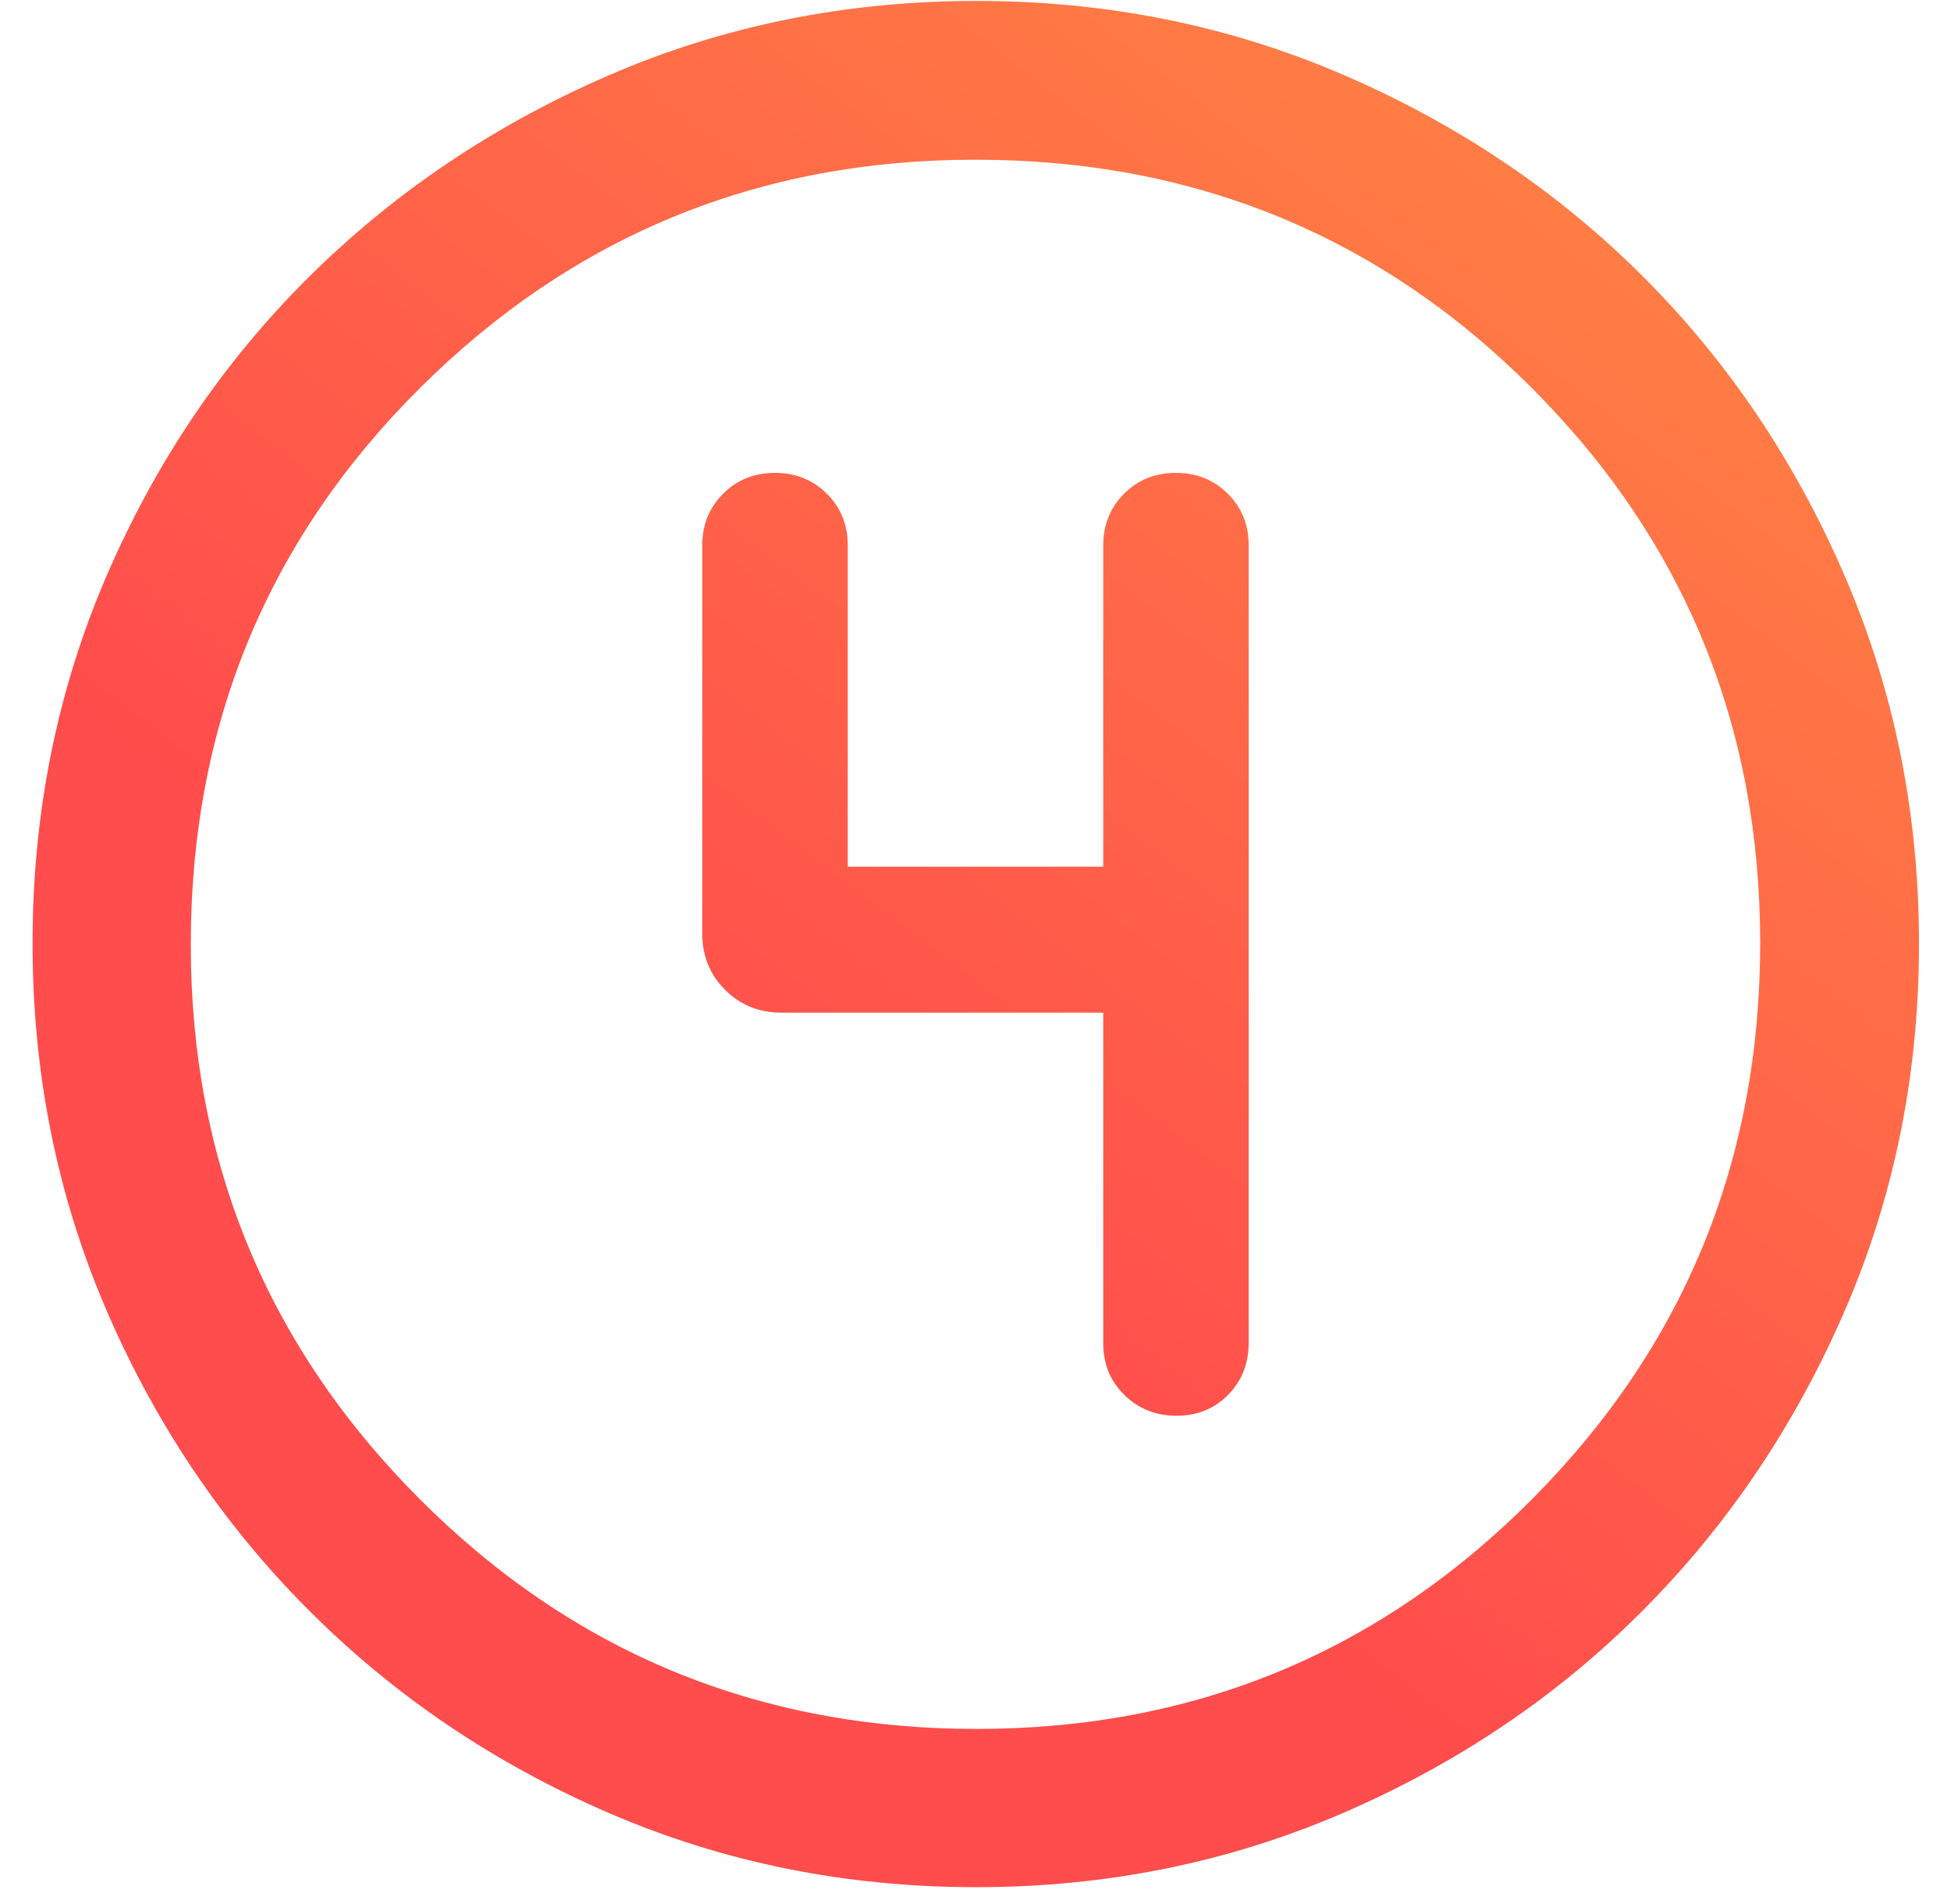 <svg width="42" height="41" viewBox="0 0 42 41" fill="none" xmlns="http://www.w3.org/2000/svg">
<path d="M21.015 40.63C18.208 40.63 15.574 40.098 13.113 39.035C10.652 37.973 8.499 36.52 6.655 34.675C4.811 32.831 3.358 30.678 2.295 28.215C1.232 25.753 0.701 23.117 0.701 20.307C0.701 17.498 1.232 14.861 2.295 12.397C3.358 9.933 4.81 7.788 6.653 5.96C8.496 4.132 10.649 2.685 13.112 1.619C15.575 0.553 18.212 0.02 21.023 0.02C23.832 0.02 26.47 0.552 28.935 1.618C31.4 2.684 33.545 4.13 35.373 5.957C37.2 7.783 38.646 9.931 39.712 12.4C40.778 14.87 41.311 17.509 41.311 20.317C41.311 23.125 40.778 25.759 39.712 28.221C38.645 30.682 37.199 32.831 35.37 34.668C33.543 36.505 31.395 37.958 28.927 39.026C26.459 40.095 23.822 40.63 21.015 40.63ZM21.025 37.223C25.71 37.223 29.692 35.577 32.972 32.285C36.252 28.994 37.892 25 37.892 20.305C37.892 15.621 36.255 11.638 32.981 8.358C29.708 5.078 25.712 3.438 20.994 3.438C16.322 3.438 12.339 5.075 9.046 8.349C5.754 11.623 4.107 15.618 4.107 20.337C4.107 25.009 5.753 28.991 9.045 32.284C12.337 35.577 16.33 37.223 21.025 37.223ZM23.75 21.802V28.921C23.75 29.363 23.901 29.733 24.204 30.032C24.507 30.331 24.882 30.48 25.329 30.48C25.773 30.48 26.143 30.33 26.439 30.029C26.734 29.727 26.881 29.354 26.881 28.909V11.741C26.881 11.299 26.731 10.928 26.431 10.629C26.13 10.33 25.758 10.181 25.314 10.181C24.87 10.181 24.498 10.33 24.199 10.629C23.9 10.928 23.75 11.299 23.75 11.741V18.659H18.25V11.741C18.25 11.299 18.1 10.928 17.799 10.629C17.499 10.33 17.127 10.181 16.683 10.181C16.238 10.181 15.867 10.33 15.568 10.629C15.268 10.928 15.118 11.299 15.118 11.741V20.099C15.118 20.58 15.282 20.984 15.61 21.311C15.937 21.638 16.341 21.802 16.822 21.802H23.75Z" fill="url(#paint0_linear_11552_22316)"/>
<defs>
<linearGradient id="paint0_linear_11552_22316" x1="41" y1="-1.17" x2="18.5" y2="28.33" gradientUnits="userSpaceOnUse">
<stop stop-color="#FF8C42"/>
<stop offset="1" stop-color="#FF4C4C"/>
</linearGradient>
</defs>
</svg>
